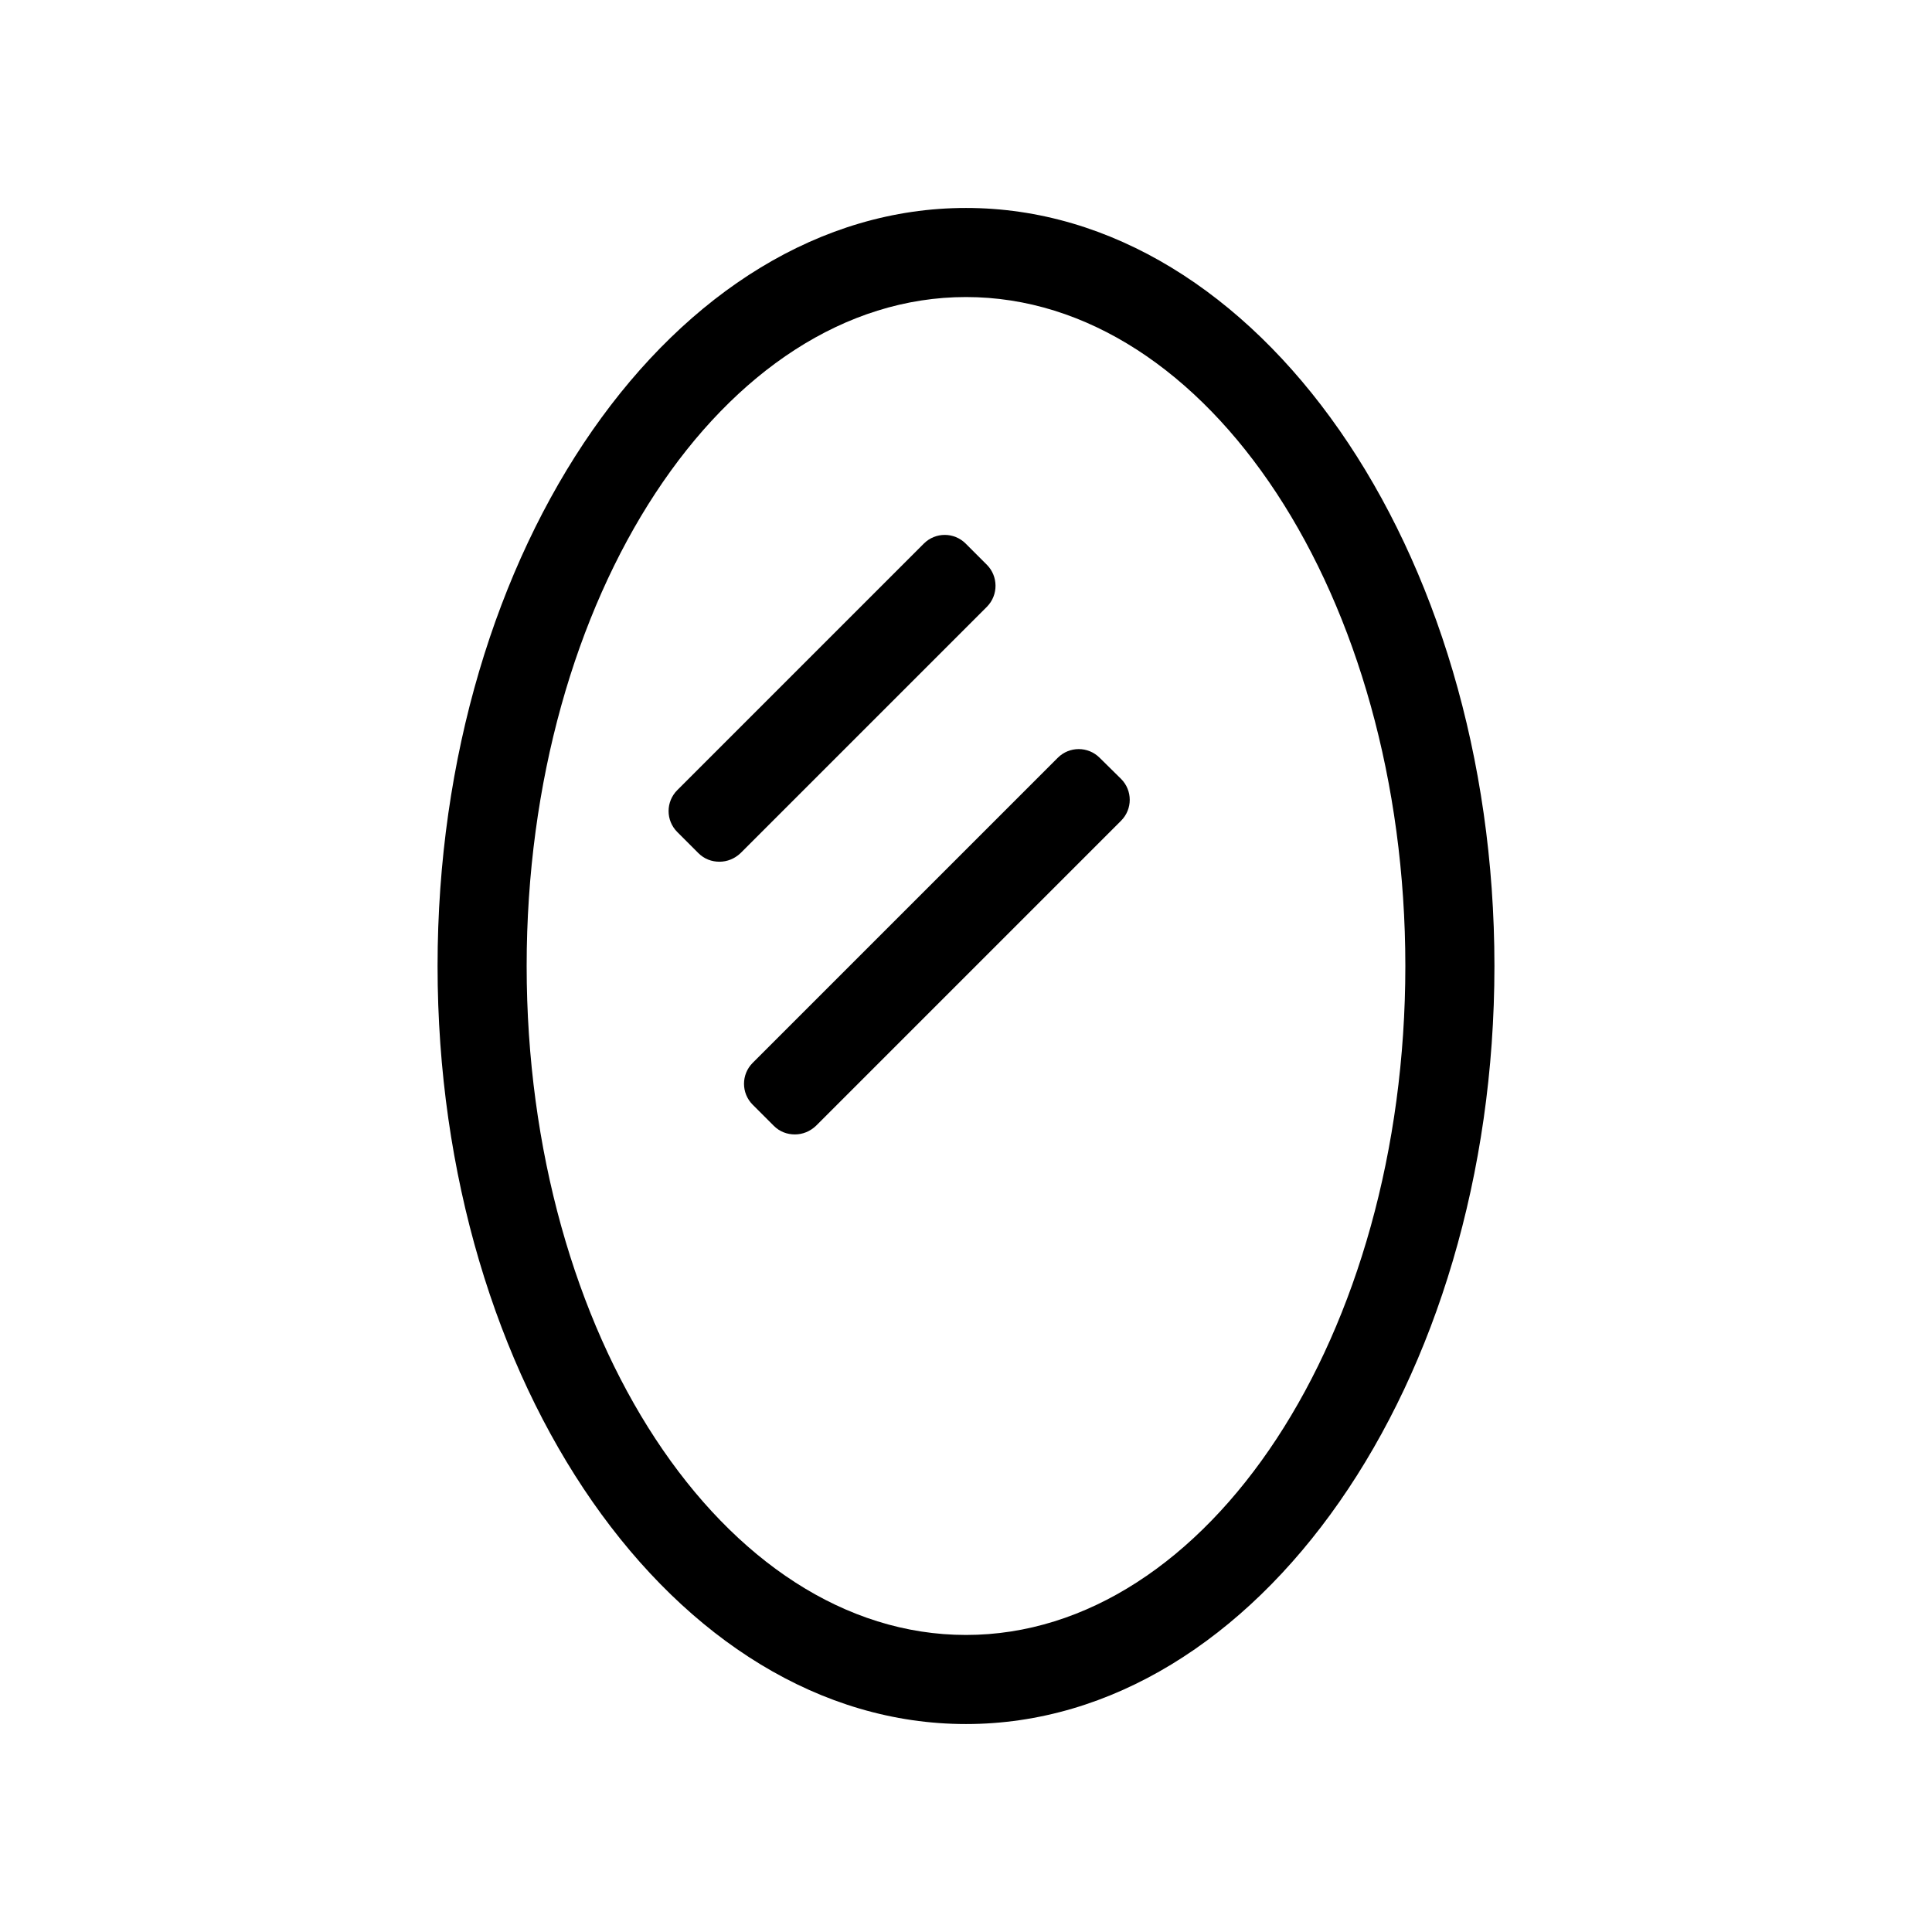 <?xml version="1.0" encoding="UTF-8"?>
<!-- Uploaded to: ICON Repo, www.svgrepo.com, Generator: ICON Repo Mixer Tools -->
<svg fill="#000000" width="800px" height="800px" version="1.1" viewBox="144 144 512 512" xmlns="http://www.w3.org/2000/svg">
 <g>
  <path d="m400 199.11c-77.223 0-140.04 90.133-140.04 200.89 0 110.76 62.816 200.89 140.04 200.89 77.223 0 140.04-90.133 140.04-200.89 0-110.76-62.82-200.89-140.04-200.89zm0 378.17c-64.234 0-116.43-79.508-116.43-177.28-0.004-97.773 52.188-177.28 116.43-177.28 64.234 0 116.43 79.508 116.43 177.28 0 97.77-52.191 177.28-116.43 177.28z"/>
  <path d="m405.51 293.65-5.59-5.59c-3.07-3.07-8.031-3.07-11.098 0l-65.336 65.336c-3.07 3.07-3.07 8.031 0 11.098l5.59 5.59c1.574 1.574 3.543 2.281 5.59 2.281 2.047 0 4.016-0.789 5.59-2.281l65.336-65.336c2.988-3.07 2.988-8.027-0.082-11.098z"/>
  <path d="m435.42 344.82c-3.07-3.07-8.031-3.07-11.098 0l-80.848 80.844c-3.07 3.07-3.07 8.031 0 11.098l5.59 5.59c1.574 1.574 3.543 2.281 5.59 2.281s4.016-0.789 5.59-2.281l80.844-80.844c3.07-3.07 3.07-8.031 0-11.098z"/>
 </g>
</svg>